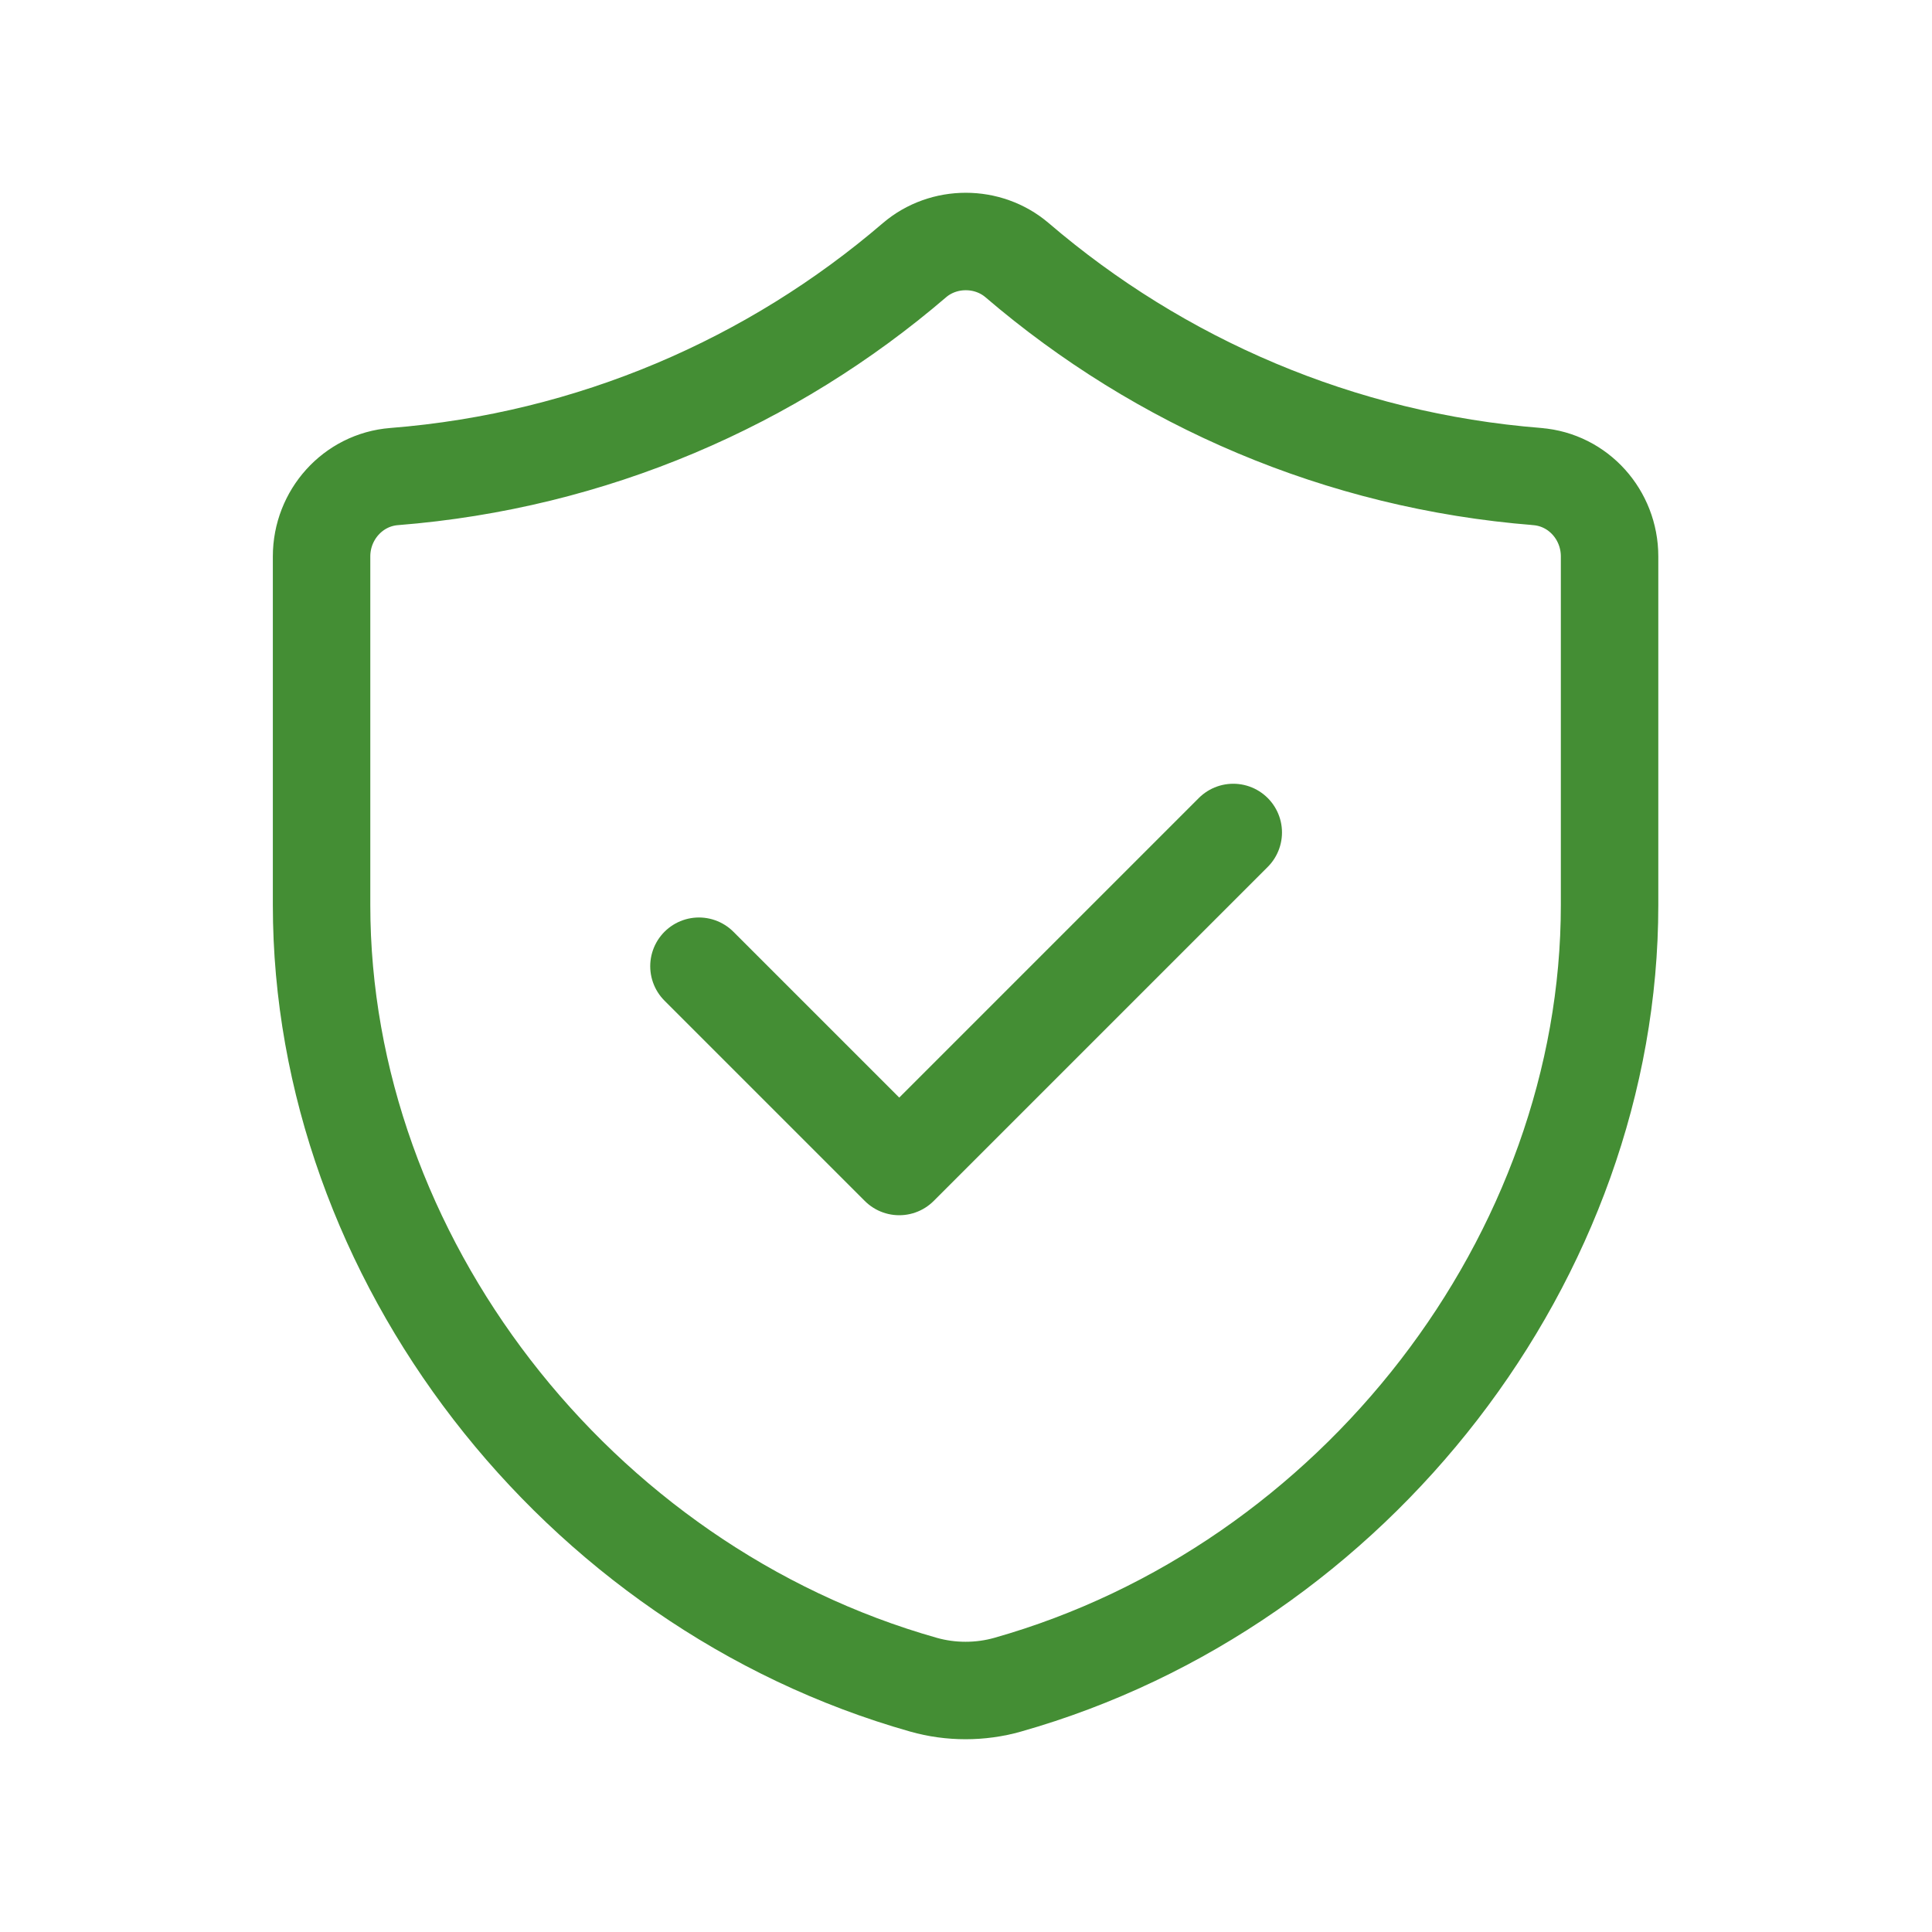 <?xml version="1.0" encoding="UTF-8"?><svg id="Layer_1" xmlns="http://www.w3.org/2000/svg" viewBox="0 0 90 90"><defs><style>.cls-1{fill:none;stroke:#448e34;stroke-linecap:round;stroke-linejoin:round;stroke-width:4.54px;}</style></defs><path class="cls-1" d="M57.45,38.78l-15.56,15.56-9.33-9.33M71.62,22.2c-9.22-.73-17.61-4.4-24.24-10.08-1.36-1.16-3.42-1.16-4.78,0-6.62,5.68-15.01,9.35-24.24,10.08-1.92.15-3.38,1.79-3.38,3.72v16.24c0,16.38,11.83,31.73,28.04,36.32,1.27.36,2.65.36,3.92,0,16.2-4.59,28.04-19.94,28.04-36.32v-16.24c0-1.93-1.45-3.57-3.38-3.72h0Z"/></svg>